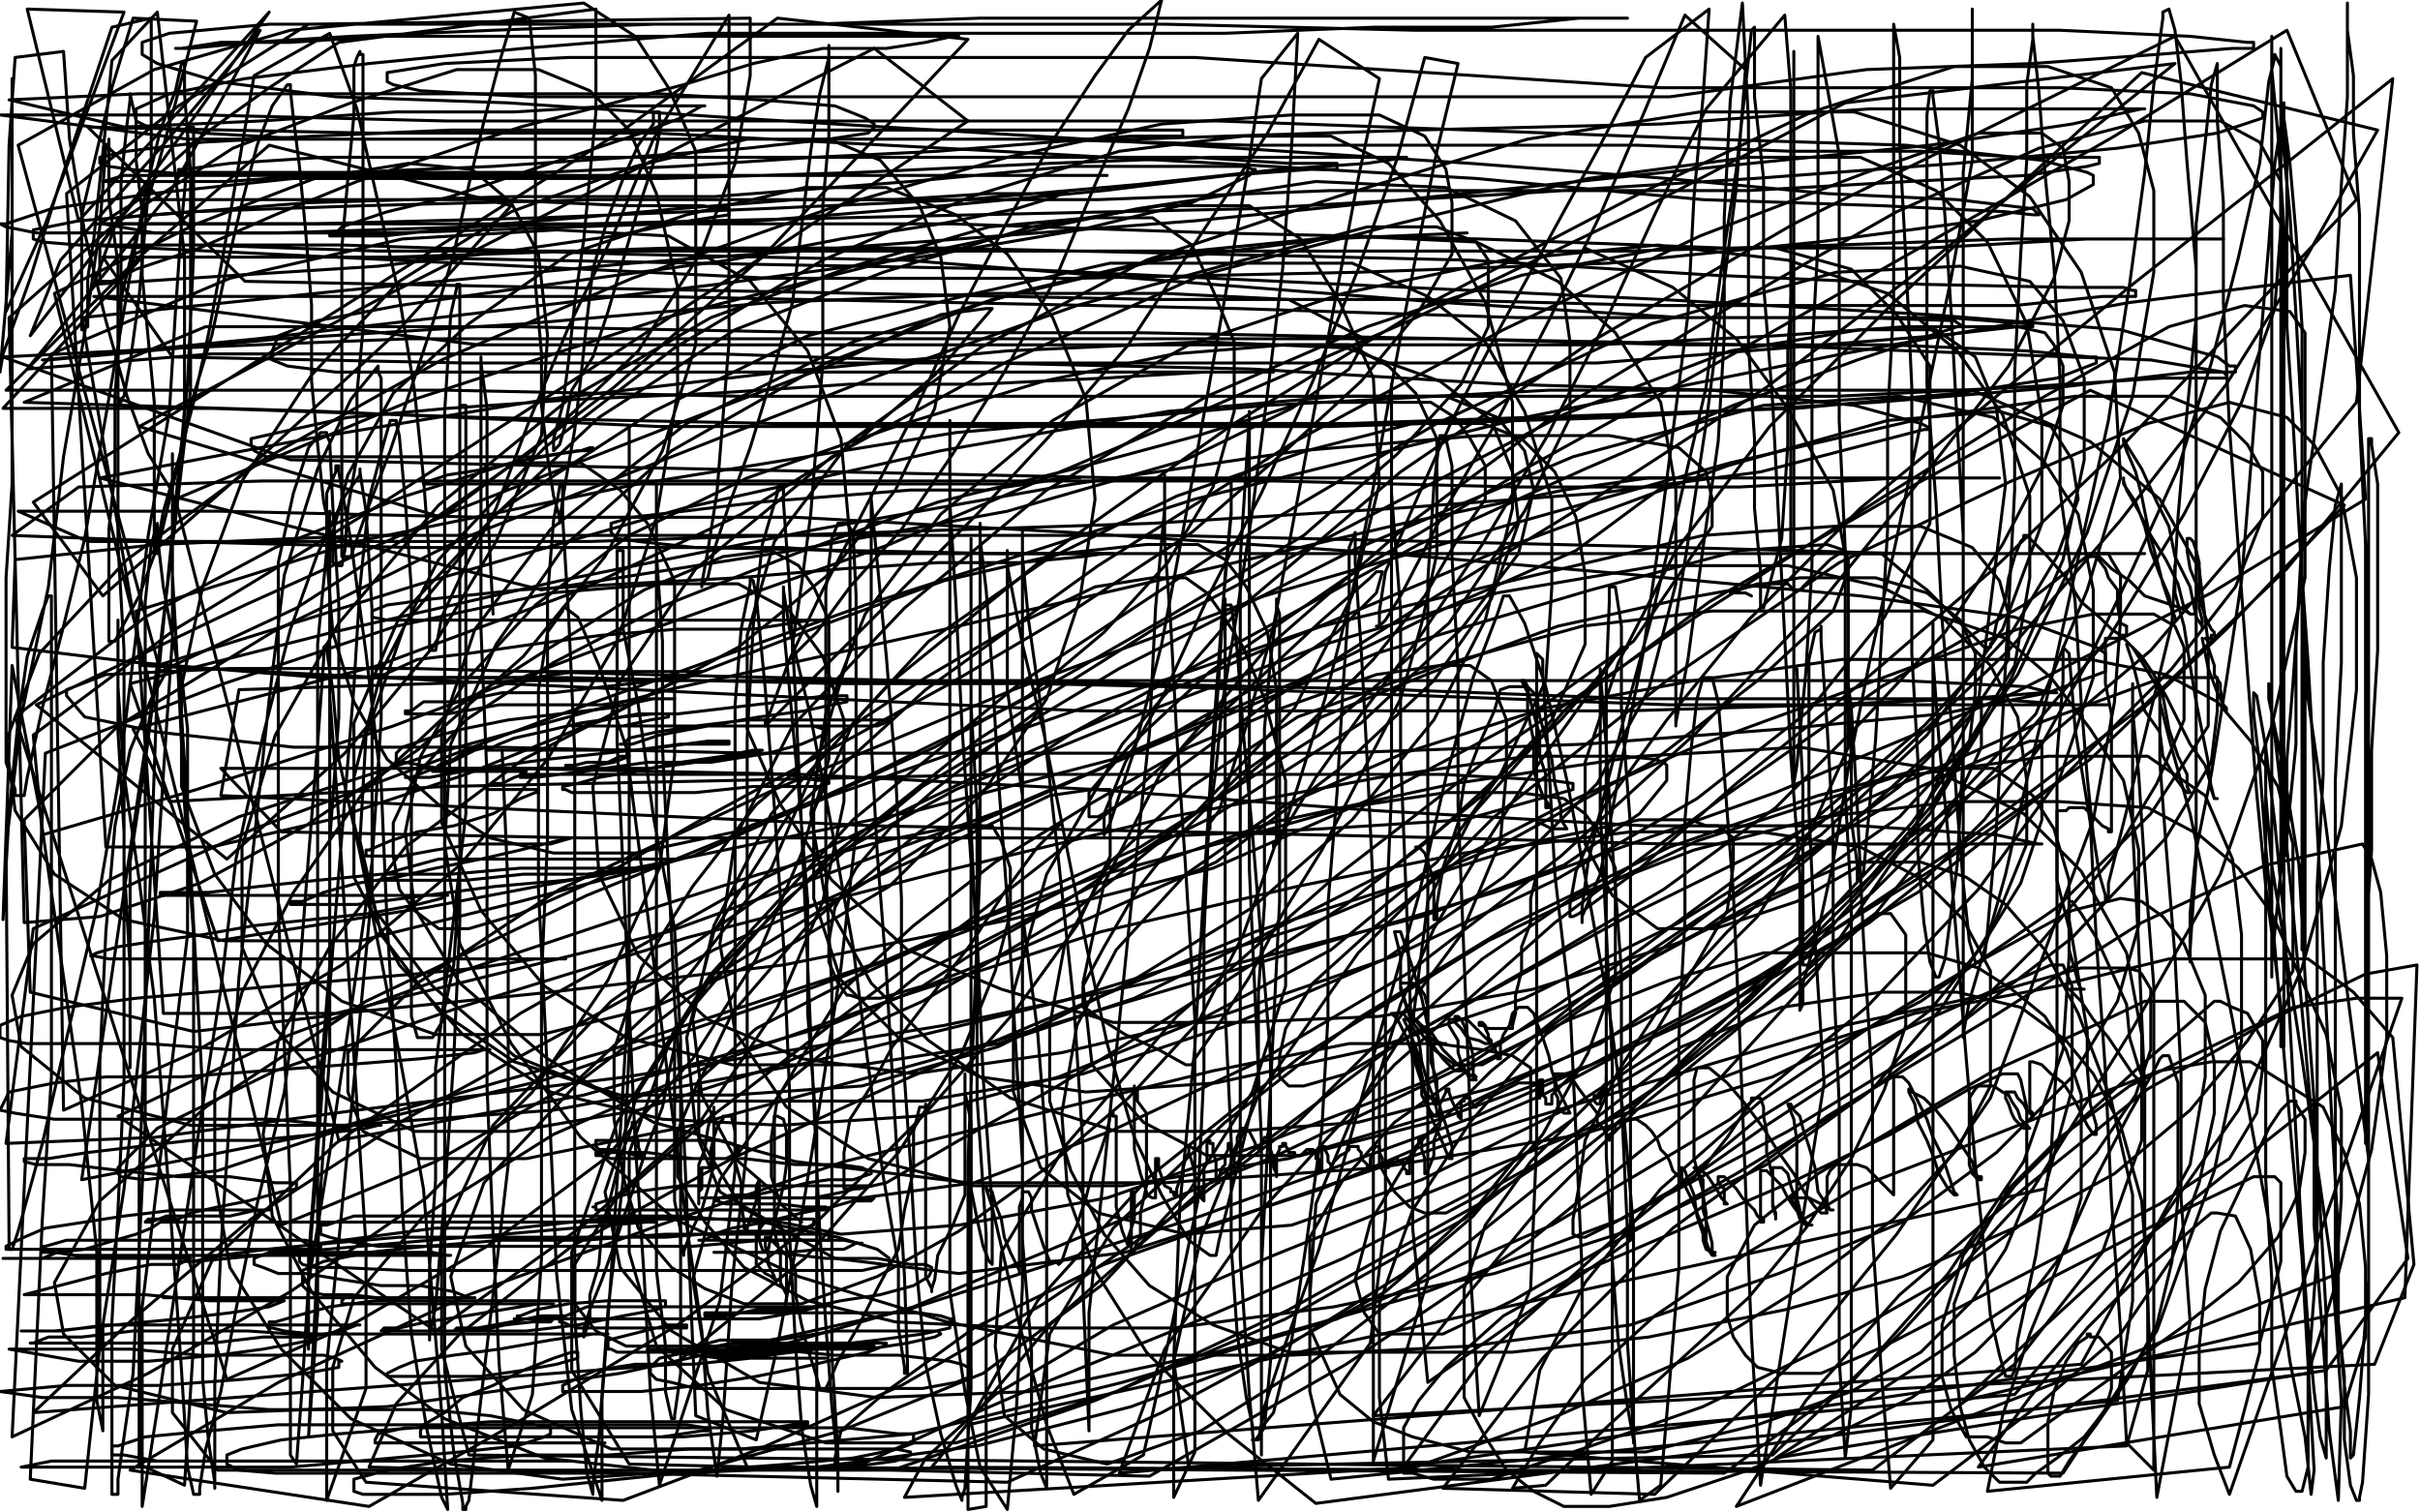 <?xml version="1.0" standalone="no"?>
<!DOCTYPE svg PUBLIC "-//W3C//DTD SVG 1.1//EN"
"http://www.w3.org/Graphics/SVG/1.1/DTD/svg11.dtd">

<svg width="800" height="500" version="1.1" xmlns="http://www.w3.org/2000/svg" xmlns:xlink="http://www.w3.org/1999/xlink" style="stroke-antialiasing: false"><desc>This SVG has been created on https://colorillo.com/</desc><rect x='0' y='0' width='800' height='500' style='fill: rgb(255,255,255); stroke-width:0' /><polyline points="343,235 326,248 326,248 309,261 309,261 294,274 294,274 283,287 283,287 276,300 276,300 274,311 274,311 274,318 274,318 277,325 277,325 280,329 280,329 281,329 281,329 284,330 284,330 291,330 291,330 305,326 305,326 325,313 352,298 381,279 408,260 433,239 454,218 471,197 482,178 491,165 491,154 486,145 481,138 473,133 459,133 431,133 396,144 355,155 310,166 263,183 220,200 183,219 154,238 137,257 130,272 130,283 132,294 137,301 145,307 155,307 172,302 197,291 230,272 265,253 314,226 353,203 394,176 425,149 450,126 469,103 480,84 480,67 478,56 471,45 456,38 427,38 384,41 333,52 274,69 209,92 146,119 87,152 42,185 13,216 2,245 5,268 18,289 41,304 74,311 119,311 172,298 229,283 284,258 339,231 386,204 431,177 462,150 483,127 492,108 492,95 492,86 488,80 475,75 452,75 411,86 356,101 291,124 222,151 153,178 90,209 39,240 8,271 10,328 64,341 107,336 160,323 221,308 331,268 380,247 417,226 442,209 455,196 457,189 455,189 453,191 437,205 408,232 371,265 326,300 277,337 234,370 203,397 190,418 190,431 197,440 207,445 226,445 257,445 302,432 357,409 422,382 487,351 542,314 595,275 636,240 665,209 680,184 687,165 685,152 678,141 661,136 624,139 571,154 498,181 415,216 330,253 245,294 172,335 111,378 70,417 57,446 57,467 72,486 295,486 362,463 425,436 484,403 578,331 613,296 638,267 651,246 653,229 653,216 648,205 637,196 620,191 595,191 556,198 515,207 474,222 437,237 410,256 391,275 376,294 365,313 358,326 358,333 360,334 364,337 372,342 383,347 392,352 393,352 394,352 395,350 402,340 413,323 424,302 437,281 450,256 463,231 470,206 475,183 475,162 475,145 468,130 459,121 446,114 425,114 388,117 345,126 296,141 247,158 208,177 177,200 154,225 139,250 134,275 137,300 152,325 181,350 216,371 263,384 320,391 385,391 456,386 523,375 586,356 635,331 680,300 711,269 730,240 730,213 727,188 714,165 691,146 652,129 595,129 512,129 419,134 316,143 211,160 118,179 45,202 54,335 113,335 182,328 259,319 334,304 401,287 458,262 505,237 540,212 566,174 566,165 564,156 555,148 532,144 489,144 430,149 355,160 270,175 185,192 110,209 43,226 72,311 141,300 220,285 303,268 368,251 427,226 478,201 521,182 544,165 551,160 551,158 550,158 545,158 517,162 464,173 391,190 308,209 221,228 144,249 79,270 36,291 11,312 4,329 7,346 28,363 63,372 114,372 183,367 264,352 351,331 432,306 497,279 546,252 581,225 606,202 611,189 611,185 610,182 604,180 575,182 526,195 455,216 380,247 305,280 242,319 191,358 160,391 149,422 154,445 173,466 202,479 245,479 302,474 371,457 442,436 513,405 572,370 617,333 654,294 681,257 692,224 692,195 687,170 676,153 659,138 628,131 583,134 520,151 447,182 370,221 305,260 258,299 223,340 208,381 208,414 217,445 240,466 273,477 316,477 369,460 426,433 489,398 548,359 597,316 638,269 665,224 682,185 689,152 689,125 682,106 671,93 648,88 607,90 546,107 475,140 402,183 337,226 282,271 235,322 204,371 189,414 189,453 208,484 380,488 445,451 506,410 559,367 600,322 631,277 654,232 663,160 660,135 653,118 640,109 615,109 572,116 517,137 450,172 383,207 324,244 275,283 236,322 211,361 200,394 205,419 222,440 251,457 290,462 341,460 402,447 469,428 536,403 591,374 642,343 685,310 716,277 731,252 733,235 733,228 733,224 730,224 715,224 674,239 613,266 538,303 463,344 400,391 347,438 308,485 682,487 713,440 732,387 741,344 741,309 738,284 729,263 710,250 677,250 626,257 561,278 492,311 429,350 380,389 343,430 320,471 676,393 685,360 685,337 685,326 682,319 678,319 628,341 581,370 534,409 491,448 464,485 747,444 754,417 754,400 754,391 752,389 751,389 745,389 720,401 679,422 638,449 587,482 769,453 796,416 786,348 747,379 696,420 649,463 795,429 799,319 782,322 751,337 710,360 669,393 628,428 597,463 574,498 773,421 784,380 789,343 789,316 787,295 784,284 781,279 749,286 708,305 659,336 604,369 553,406 510,449 477,492 547,494 592,451 627,408 658,363 692,271 699,232 701,205 701,190 698,185 697,183 691,183 669,200 622,227 569,264 514,305 461,352 418,399 385,446 370,487 666,461 707,414 740,367 761,320 774,273 779,228 779,191 774,164 765,147 756,138 737,133 710,140 665,159 608,186 551,225 494,270 449,315 416,362 397,409 388,450 393,485 586,481 629,440 672,393 705,340 734,289 751,240 762,191 762,152 762,125 762,110 757,103 742,101 717,108 676,131 623,164 562,203 501,244 440,291 389,336 352,379 331,414 329,445 332,468 345,479 366,484 397,473 434,450 485,411 536,370 587,321 632,272 667,223 690,176 705,131 712,90 712,63 707,44 698,29 677,22 646,22 599,37 542,64 475,99 408,140 347,183 294,226 255,269 236,306 229,337 232,362 243,383 258,396 285,396 322,391 367,374 416,351 465,322 516,283 561,242 602,199 637,156 664,121 679,92 684,73 684,60 682,49 675,44 654,44 617,57 562,78 497,109 428,146 363,187 306,228 261,269 236,308 227,343 230,374 245,399 276,416 317,421 372,414 437,393 510,362 583,323 650,278 709,233 756,188 793,143 719,12 660,41 593,74 526,113 463,156 410,201 371,246 346,289 335,328 335,361 344,386 363,401 392,408 427,405 470,390 521,365 572,332 619,295 662,252 697,211 722,170 741,133 752,102 754,75 754,60 747,47 734,40 709,40 674,49 627,70 576,99 521,132 466,173 419,214 384,255 365,292 358,325 361,352 378,371 399,382 430,382 473,371 526,352 581,323 638,288 691,251 736,208 775,167 691,129 626,164 565,199 518,234 487,269 472,298 467,338 474,347 481,352 490,352 510,341 541,320 582,289 623,254 664,215 701,172 736,127 763,84 786,43 708,24 626,100 585,141 554,182 535,219 524,252 524,279 533,296 548,307 567,307 594,298 631,277 672,248 711,215 746,174 779,133 791,26 752,57 705,94 660,131 615,168 578,205 551,238 530,267 521,288 519,299 519,303 520,303 522,302 541,288 574,259 615,226 658,189 701,148 740,107 779,66 756,10 699,45 638,80 573,117 506,154 445,191 400,222 373,247 360,262 360,269 360,270 363,270 384,258 421,231 470,200 527,165 584,128 635,89 680,52 719,21 610,34 543,69 466,106 381,143 294,180 207,211 130,240 65,261 14,276 11,243 58,208 119,171 186,128 255,83 320,40 289,16 208,57 127,98 46,141 146,171 203,128 252,85 289,46 320,13 257,6 206,43 141,84 76,125 11,166 34,197 83,154 130,111 169,68 89,48 46,85 9,122 56,64 86,10 53,49 20,86 10,111 37,76 64,39 89,4 26,73 9,3 41,4 28,39 15,74 2,103 3,48 5,19 21,17 23,46 28,77 35,106 42,131 49,150 56,161 58,166 59,165 59,160 61,135 61,110 61,85 58,58 55,31 52,4 37,20 35,41 33,60 31,79 29,92 29,101 29,108 27,109 27,108 27,94 27,71 32,50 37,29 44,6 65,7 58,34 51,59 44,82 39,103 39,118 39,129 39,133 40,133 40,132 41,131 43,120 46,98 48,75 50,52 50,29 50,6 37,9 28,36 19,63 10,92 1,117 0,123 2,100 4,77 4,56 4,39 4,28 4,26 4,27 4,29 4,44 4,69 4,98 4,129 4,160 2,191 2,218 2,239 2,252 5,261 5,263 7,263 8,263 9,257 14,234 21,207 28,178 33,149 38,120 43,91 48,64 53,43 58,30 60,21 61,21 61,22 61,31 63,57 63,92 63,129 58,172 53,213 48,252 43,285 43,312 43,333 43,348 43,353 43,352 43,348 43,320 41,285 41,250 41,215 39,180 39,145 39,114 39,87 36,66 36,51 36,46 36,47 35,49 33,75 28,110 21,151 16,194 7,237 2,280 3,411 3,413 4,413 6,407 14,378 23,339 32,300 39,259 44,218 49,177 56,136 58,103 60,74 62,53 62,42 64,42 64,43 64,51 64,84 62,127 57,176 52,227 50,282 48,337 46,390 46,441 46,484 61,491 64,444 64,397 64,352 64,309 61,266 59,225 57,190 57,165 57,152 57,150 57,151 57,176 57,211 54,256 51,303 46,348 41,393 34,438 34,473 32,463 32,414 27,365 20,316 13,267 4,220 1,304 3,269 6,238 9,217 14,202 16,197 17,197 17,203 17,229 17,268 17,311 17,356 14,403 12,446 10,489 28,492 33,445 33,398 33,351 35,308 38,273 43,248 50,231 55,222 57,220 58,220 59,220 60,223 62,241 62,272 62,309 57,350 52,391 47,432 47,467 47,498 52,466 66,372 73,327 78,284 87,243 96,208 105,183 114,164 119,157 119,155 119,156 121,169 123,202 123,245 123,294 118,347 113,400 108,451 108,496 121,459 121,412 118,365 115,318 112,271 109,230 109,197 109,176 109,169 109,171 109,188 109,219 109,258 109,303 109,348 106,393 104,436 102,475 105,434 105,389 105,344 105,299 105,254 105,213 108,182 108,163 111,156 111,154 112,154 112,156 116,179 121,216 126,259 128,306 131,353 133,400 136,441 141,472 146,495 148,499 146,467 143,430 140,393 133,354 126,317 119,282 112,251 110,228 108,215 108,213 107,214 107,218 105,246 102,283 99,322 94,361 85,398 78,433 73,460 68,479 66,492 66,494 65,494 64,494 62,485 60,453 57,410 54,369 51,330 46,291 41,256 39,227 39,210 39,205 39,206 39,211 39,242 41,275 41,316 41,357 39,400 37,437 37,466 37,485 37,494 39,494 39,489 44,454 46,413 48,372 48,333 48,296 48,259 48,226 48,199 50,180 52,173 52,175 52,177 54,194 59,221 61,252 63,287 65,324 67,361 67,398 67,429 67,456 69,477 71,490 71,492 71,491 71,488 71,458 73,413 76,368 79,323 84,278 89,231 94,190 105,155 116,132 125,121 125,123 126,125 126,152 126,193 126,238 123,285 116,334 109,381 102,424 100,457 98,484 96,481 96,440 96,393 94,346 92,301 92,258 92,221 92,186 97,163 102,148 106,143 108,143 108,144 109,146 110,167 112,200 112,237 109,278 109,319 106,356 104,389 102,416 102,435 102,444 102,446 102,445 102,420 105,381 108,340 111,301 114,264 117,227 119,194 122,165 127,146 129,139 131,139 131,140 132,144 134,166 136,195 136,230 136,265 136,296 136,321 136,336 138,343 140,343 141,343 142,343 143,343 146,338 150,319 152,288 152,257 152,226 152,195 152,166 152,143 152,134 154,134 154,136 154,156 154,189 154,228 154,269 149,312 144,353 144,390 142,419 142,438 142,443 142,441 144,432 147,395 150,350 152,305 152,262 152,219 152,178 152,141 152,114 152,99 152,94 151,94 151,95 149,104 147,136 147,175 147,220 147,271 147,322 147,373 147,418 147,453 150,480 153,497 153,499 154,499 154,498 155,496 158,471 163,428 168,385 168,340 168,295 166,248" style="fill: none; stroke: #000000; stroke-width: 1; stroke-linejoin: round; stroke-linecap: round; stroke-antialiasing: false; stroke-antialias: 0; opacity: 1.0"/>
<polyline points="163,203 161,164 161,135 159,120 159,118 159,120 159,132 159,167 159,208 161,257 161,308 161,359 163,408 165,451 168,486 176,461 179,416 179,369 179,324 181,277 181,234 181,197 183,172 185,161 185,160 186,160 186,171 188,204 190,249 190,298 190,347 190,396 190,435 192,466 194,487 196,494 196,493 196,491 198,475 201,433 206,390 208,347 208,304 208,259 208,218 208,183 208,156 208,143 208,141 208,142 208,154 208,187 208,228 208,277 208,326 205,375 202,422 199,463 199,496 189,466 184,421 182,376 180,335 178,294 178,257 178,228 181,209 186,202 186,201 187,201 191,204 198,220 207,247 212,286 217,325 222,366 227,405 232,440 234,467 237,488 239,469 242,424 247,379 247,334 247,289 247,244 249,207 252,180 257,163 257,161 259,161 259,166 261,194 263,231 265,274 267,319 269,364 271,407 273,438 275,465 277,484 277,493 277,491 277,481 275,448 275,407 275,366 275,327 273,288 273,253 273,220 273,195 275,178 277,173 279,173 280,173 282,176 283,197 283,232 283,275 278,320 271,365 264,408 257,445 250,476 230,468 228,421 226,374 223,331 221,288 219,247 219,212 217,183 217,166 217,160 217,161 217,182 217,217 217,256 217,301 217,346 217,387 217,420 220,445 220,460 222,469 223,469 223,468 225,454 225,418 225,381 225,344 223,307 216,270 211,233 206,208 206,189 206,182 204,182 204,183 204,187 204,210 204,245 206,288 208,333 210,378 213,423 215,460 218,491 238,430 243,387 243,346 243,305 243,266 243,233 245,208 248,193 248,191 249,192 250,197 253,228 256,267 259,312 261,361 261,408 263,445 265,472 268,491 270,498 270,485 270,450 270,413 270,374 267,335 267,298 264,261 261,228 259,207 259,196 259,194 259,195 261,208 268,237 275,274 282,313 287,352 292,389 297,418 297,439 299,452 299,454 300,454 300,453 300,451 299,422 297,389 295,356 293,321 290,282 288,245 288,214 288,189 288,170 288,163 288,165 290,186 293,217 296,254 298,297 298,342 301,385 303,420 306,451 311,474 316,491 318,496 318,495 319,492 321,459 321,416 321,373 321,330 321,285 318,240 316,199 314,166 314,147 314,140 314,139 314,140 314,143 314,167 314,204 314,249 314,294 314,343 314,390 314,427 319,460 324,485 333,499 336,466 338,425 338,384 333,298 330,257 328,222 326,195 324,178 324,173 324,174 324,202 324,241 324,286 322,335 320,384 320,429 320,468 320,499 326,498 326,453 326,408 323,363 323,318 321,273 321,236 321,209 321,190 321,179 321,178 321,179 321,182 321,202 321,233 323,268 323,309 325,356 328,399 337,438 346,471 355,494 378,481 387,440 396,397 398,354 398,309 400,264 403,223 405,190 407,169 407,160 407,161 407,170 404,203 401,244 398,293 395,346 390,399 388,450 388,495 395,480 395,433 395,386 395,337 392,288 389,243 387,206 385,179 385,162 385,157 385,158 385,168 382,201 380,242 375,289 370,338 365,387 360,434 360,473 358,426 358,379 355,332 350,285 345,240 340,205 338,184 338,177 338,175 338,176 338,199 338,234 338,273 338,318 338,365 338,410 341,447 341,472 344,487 346,492 346,491 346,464 346,423 346,380 343,341 338,302 338,263 333,228 333,201 333,184 333,182 333,183 333,187 338,213 345,242 352,277 359,312 366,345 375,376 384,395 393,410 400,415 402,415 403,410 409,386 416,357 416,328 418,299 418,270 418,241 420,218 422,203 422,198 422,200 423,203 423,230 423,261 423,298 421,339 419,380 417,419 417,446 417,465 417,476 417,481 417,479 417,463 417,422 417,377 415,332 413,287 413,242 413,201 413,168 413,145 413,136 413,138 412,154 410,185 410,224 410,271 410,320 410,369 410,416 413,461 416,496 453,444 458,403 458,358 458,309 460,262 460,219 460,182 460,153 460,134 460,127 460,129 460,133 460,163 463,202 463,249 465,300 467,353 467,406 472,457 539,410 539,365 539,318 539,273 536,234 536,207 534,194 532,194 532,195 532,199 531,224 531,253 531,296 531,339 531,382 533,417 535,444 538,465 540,476 540,477 540,475 540,472 540,441 540,406 537,371 532,334 525,295 518,258 511,227 504,206 499,197 497,197 495,203 487,224 478,257 469,296 458,335 447,374 436,413 425,444 418,465 416,476 414,476 415,476 418,472 420,450 420,419 420,386 420,349 417,312 414,275 411,242 409,215 407,200 405,200 405,198 405,199 405,202 405,225 405,256 405,293 405,334 407,377 407,412 409,441 412,462 414,471 414,472 415,472 417,472 421,467 427,443 432,410 437,373 439,336 439,299 442,262 444,227 446,198 446,181 448,176 448,177 448,186 450,215 452,252 454,295 454,344 454,393 454,440 454,483 472,423 472,378 472,331 472,282 472,233 472,192 474,161 476,144 478,144 478,145 480,154 480,184 482,221 482,266 484,317 486,368 486,419 489,468 506,426 508,377 508,328 508,283 508,248 508,225 508,216 510,218 510,223 512,252 514,289 519,332 521,375 523,420 523,459 526,494 533,483 533,440 533,397 533,352 531,307 529,268 529,241 529,226 529,221 529,222 531,247 533,280 536,321 536,364 538,407 538,444 540,473 542,496 549,491 552,456 555,419 555,382 555,343 557,304 557,271 559,248 561,231 563,224 564,224 565,224 566,224 568,232 570,256 573,295 575,340 577,391 579,442 582,491 603,358 600,311 598,268 598,237 598,218 600,209 602,208 602,207 602,208 602,212 604,240 606,275 606,320 608,365 608,410 608,449 610,482 612,465 612,422 612,381 612,340 612,299 610,262 610,235 610,220 610,218 610,219 612,234 614,267 616,310 619,359 619,408 622,455 625,492 639,476 639,394 639,353 639,308 639,269 639,238 639,217 639,206 639,208 639,218 641,245 644,276 647,313 650,350 653,385 656,414 658,435 661,448 663,455 665,455 666,453 667,443 673,415 678,382 680,349 680,316 680,283 680,250 682,225 682,214 684,216 686,241 691,272 693,311 696,354 698,397 701,440 703,477 712,486 712,408 712,369 712,326 709,287 707,256 705,235 705,228 705,226 705,227 705,241 705,274 707,313 709,360 709,407 711,454 713,495 724,437 721,396 721,355 719,316 716,279 714,252 714,237 714,230 714,232 717,244 724,269 731,302 738,337 745,376 752,415 757,450 762,475 764,494 765,486 763,451 761,416 758,383 755,348 752,313 749,280 747,253 745,236 745,229 746,230 749,247 752,272 755,303 757,338 759,375 761,410 763,439 765,460 767,475 769,482 769,481 769,468 769,435 767,400 764,367 761,334 758,301 755,270 752,243 750,228 750,226 750,228 750,231 755,255 760,286 762,323 765,364 765,405 768,444 770,473 773,496 774,463 771,420 766,385 761,350 756,317 751,286 749,263 749,248 749,246 749,247 749,250 749,268 749,295 749,324 749,357 749,390 751,423 751,452 754,473 756,488 759,493 761,493 763,485 763,455 766,414 766,375 766,334 766,293 768,256 768,219 770,188 772,167 774,160 774,162 774,186 774,219 772,258 772,303 772,348 772,391 772,428 775,455 775,476 777,491 779,496 780,496 780,495 781,490 783,461 783,422 783,383 778,344 773,305 768,266 763,231 761,202 761,187 761,180 761,179 761,180 761,190 763,219 765,254 767,293 769,334 771,373 773,408 773,437 775,458 777,473 777,482 778,481 780,462 783,423 783,384 783,345 783,308 783,269 783,232 783,201 783,176 783,161 783,150 783,145 784,145 784,146 784,147 786,160 786,184 786,215 784,248 784,281 782,310 782,335 782,356 782,369 782,378 782,377 782,367 782,334 782,297 782,260 782,223 782,180 780,139 780,102 780,71 778,44 778,25 776,10 776,3 776,1 776,2 776,7 776,32 774,61 772,96 767,131 762,166 760,197 758,226 756,251 756,268 756,281 756,283 756,282 756,276 759,246 759,213 761,178 761,143 761,108 759,77 757,54 755,39 755,34 755,35 752,54 750,81 747,116 744,155 741,192 736,225 731,256 726,281 724,302 724,313 724,318 724,317 724,314 726,284 726,245 726,206 726,167 726,128 726,89 723,54 721,27 719,10 717,3 715,4 715,6 712,28 709,57 704,94 697,139 688,180 679,221 670,258 663,289 656,314 651,331 649,342 649,343 649,342 649,339 649,311 649,270 649,229 649,186 649,143 649,98 649,57 652,26 652,3 652,53 645,92 636,135 627,178 618,219 611,254 606,285 601,308 596,325 596,332 595,334 595,333 595,324 595,289 592,250 590,211 588,172 586,133 583,94 583,59 580,32 580,17 580,10 580,9 579,10 577,29 574,56 569,89 564,128 555,167 546,204 537,237 530,264 525,285 523,300 523,305 523,303 529,289 536,252 543,217 548,182 553,143 558,104 560,65 563,32 565,3 544,19 529,48 512,79 495,110 480,139 467,168 458,189 456,202 456,207 455,207 456,207 458,205 463,197 478,168 495,139 512,106 529,71 544,36 557,5 577,23 574,62 569,101 564,140 559,173 554,204 554,225 554,238 554,240 554,239 558,218 563,181 568,146 570,111 570,72 572,33 576,1 578,40 578,79 578,114 580,145 580,168 582,189 582,200 582,201 583,201 584,197 589,178 591,147 591,116 593,85 593,52 593,21 593,17 593,91 593,130 593,167 593,202 593,227 593,244 593,257 593,259 593,260 593,259 594,253 597,222 599,187 599,152 599,117 601,80 601,43 601,12 608,51 608,96 608,139 610,182 610,219 612,250 612,271 614,286 614,291 616,289 617,278 620,245 622,210 624,175 624,138 626,101 626,64 626,31 626,8 628,19 628,48 630,85 632,128 632,173 632,216 634,251 634,282 636,305 638,318 640,323 641,323 643,317 647,286 649,249 649,214 649,177 647,140 645,103 643,72 641,47 639,32 639,30 638,30 637,38 637,59 637,90 637,127 640,166 642,205 645,238 647,267 649,292 651,311 653,318 655,318 656,317 657,308 660,273 662,238 664,201 666,162 666,123 668,84 670,53 670,28 672,13 672,8 672,9 672,12 674,30 676,57 679,88 681,125 681,162 686,199 688,232 690,257 692,276 694,289 696,296 696,298 697,296 697,292 704,264 711,235 718,206 720,171 723,136 726,105 726,74 729,47 731,28 733,21 733,23 733,24 733,40 735,67 735,100 737,141 740,182 743,223 746,262 749,293 752,316 754,333 754,344 754,346 755,346 755,337 755,303 755,266 755,229 755,188 755,147 755,110 755,75 753,44 751,23 751,14 751,12 751,13 751,17 751,45 751,80 751,121 751,162 751,201 751,236 751,265 751,290 751,307 751,318 751,323 751,322 751,318 754,288 754,255 754,222 754,189 754,156 754,123 754,92 754,65 754,44 754,29 754,18 754,16 754,17 754,40 757,71 759,104 761,141 761,178 761,213 761,244 761,271 761,292 761,307 761,314 762,314 762,313 762,306 762,277 762,244 762,209 760,174 758,139 756,108 756,79 756,52 754,33 754,22 752,18 752,19 750,27 747,54 740,85 731,120 720,155 705,188 690,219 675,246 656,271 637,290 618,305 603,314 598,319 596,319 596,318 596,316 596,293 596,260 594,221" style="fill: none; stroke: #000000; stroke-width: 1; stroke-linejoin: round; stroke-linecap: round; stroke-antialiasing: false; stroke-antialias: 0; opacity: 1.0"/>
<polyline points="592,182 592,141 592,100 592,63 592,30 590,5 564,36 547,71 530,108 511,145 490,180 469,211 450,236 435,257 426,272 421,279 421,280 422,279 423,278 429,260 438,231 447,196 454,161 461,122 468,85 475,50 482,21 471,19 462,52 449,89 434,126 417,163 400,196 385,229 372,252 365,269 365,276 366,274 367,272 375,248 384,213 391,176 398,137 405,98 412,59 417,26 429,11 427,48 424,89 419,130 414,169 409,202 404,233 402,254 400,269 400,274 400,272 403,268 412,240 421,207 428,170 435,133 442,96 449,59 456,26 436,13 419,44 396,79 373,114 348,143 323,170 275,218 260,233 253,240 253,238 254,237 261,218 272,195 287,166 302,137 317,104 332,75 347,48 362,25 373,10 384,0 380,16 373,36 362,61 349,92 332,123 315,150 298,175 281,194 270,209 263,216 262,218 262,217 262,213 265,193 268,170 270,145 272,120 272,93 272,68 274,45 274,28 274,19 274,15 274,16 274,19 271,31 268,50 265,75 262,100 255,125 248,148 241,167 236,182 234,191 232,193 232,194 232,193 234,182 237,163 239,138 241,113 241,84 241,55 241,28 241,5 216,46 203,77 188,108 175,139 164,168 153,189 146,204 144,215 142,215 142,214 142,208 142,185 140,158 137,129 132,98 125,67 118,36 109,11 84,25 79,54 74,83 69,110 64,133 59,152 54,169 52,180 52,182 52,183 51,183 51,182 51,175 51,154 51,133 49,112 47,91 47,70 45,53 45,40 43,31 43,33 42,41 40,60 40,81 40,104 38,131 38,156 36,175 36,192 36,205 36,212 37,212 38,212 40,208 46,197 53,178 58,157 63,134 70,111 75,88 80,67 85,48 90,35 95,28 96,28 96,29 96,30 97,39 99,55 101,76 103,101 103,126 105,147 107,166 110,179 110,186 112,187 113,187 114,182 115,168 118,151 118,130 120,109 120,88 120,67 120,48 120,33 120,22 120,18 119,18 119,17 118,19 117,22 117,38 115,59 113,82 113,105 113,128 113,149 113,164 113,177 113,184 115,184 116,184 117,181 122,167 129,149 136,128 143,107 150,84 155,61 160,40 165,21 170,4 175,6 177,25 177,48 177,71 177,94 179,117 179,134 181,151 183,164 185,171 185,173 185,172 187,159 190,142 192,125 194,106 196,89 201,72 206,59 211,48 216,41 216,37 218,37 218,38 218,44 216,54 211,69 206,86 201,103 196,118 189,129 187,140 185,147 183,149 183,147 183,145 186,134 188,119 190,100 193,79 195,58 197,37 197,18 197,3 112,14 89,29 68,44 51,59 40,72 33,81 33,90 33,92 33,93 34,93 37,93 45,89 66,82 91,71 118,60 145,51 172,42 199,35 226,28 249,21 272,16 293,16 306,14 315,12 317,12 315,12 305,12 284,12 257,12 228,12 197,12 164,12 127,12 96,14 73,14 60,16 58,16 59,16 63,16 83,14 116,12 163,10 216,8 269,8 324,6 377,6 428,6 471,6 504,6 527,6 538,6 536,6 522,6 493,9 454,9 405,11 352,11 295,11 234,11 173,16 122,21 81,26 56,31 45,36 45,38 45,40 49,42 67,44 102,46 149,46 208,46 275,46 344,46 413,48 480,48 541,48 592,50 635,50 668,52 687,52 694,52 694,54 690,55 670,58 631,60 578,63 513,63 440,63 363,66 280,66 197,66 120,68 63,70 26,73 11,76 11,78 11,79 14,80 26,81 66,81 125,83 200,83 285,83 370,83 455,83 538,83 607,81 664,79 707,79 728,79 735,79 733,79 723,79 690,79 637,82 570,82 489,79 402,77 315,74 230,74 151,74 90,74 47,74 32,74 34,74 51,77 92,77 155,75 234,73 323,71 414,69 501,64 580,59 647,54 700,49 733,44 748,39 748,37 745,35 724,31 681,29 620,29 549,29 472,24 395,19 318,19 247,19 188,19 147,21 128,24 128,26 128,27 130,28 139,30 175,32 234,32 307,32 392,32 477,32 552,32 617,23 672,21 713,18 738,16 745,16 745,14 743,14 724,12 681,10 620,10 547,10 468,10 385,8 298,8 213,8 142,8 89,8 56,11 47,14 47,16 47,18 52,21 72,27 111,32 168,34 243,39 326,44 409,49 486,54 551,59 604,64 647,66 672,69 674,71 672,71 663,70 622,68 563,66 488,59 403,54 312,49 217,44 122,44 29,42 81,93 182,95 285,97 382,99 471,99 548,101 613,101 666,101 695,98 706,98 706,96 705,96 702,95 684,95 636,94 567,91 486,86 401,84 312,82 221,82 130,85 47,85 1,135 70,135 159,138 256,140 353,140 446,140 594,135 647,130 680,125 693,120 693,118 691,118 670,116 625,114 558,114 477,112 394,112 307,112 220,112 135,112 60,115 1,118 96,152 183,154 278,156 371,158 454,158 525,158 582,158 629,158 654,158 661,158 659,158 656,158 628,158 575,161 502,161 421,159 336,159 249,159 164,159 87,159 26,161 4,177 57,179 136,181 231,181 330,183 427,183 510,183 579,183 636,183 679,183 702,183 709,183 708,183 706,183 682,183 629,183 556,181 473,179 386,177 297,177 208,177 121,177 52,180 5,185 4,214 45,219 106,224 187,224 278,226 373,226 462,228 541,231 606,231 657,231 686,233 697,233 695,233 693,233 672,233 621,233 552,233 471,230 386,227 301,225 214,223 137,221 76,221 35,223 22,228 22,230 28,237 52,242 97,247 164,247 249,249 346,249 441,249 524,246 589,241 642,236 677,229 696,222 696,217 696,216 693,214 666,204 615,197 540,190 459,183 354,176 263,171 160,171 73,169 6,169 29,179 106,179 195,179 290,176 381,173 462,168 529,163 582,156 636,142 638,142 637,141 635,140 613,134 566,129 497,127 414,122 327,120 238,117 149,117 70,117 9,122 2,129 63,129 148,129 245,131 344,131 528,131 607,131 668,128 715,125 734,125 736,125 736,124 735,123 711,119 658,117 579,114 480,112 377,110 274,110 171,108 68,108 8,133 107,136 218,141 333,141 440,141 535,138 620,133 681,128 724,123 739,123 739,121 737,121 733,118 701,109 638,104 549,99 444,94 337,89 230,87 127,85 34,85 57,118 154,120 255,120 356,120 449,120 528,120 640,111 667,108 672,108 672,107 670,107 644,105 587,105 502,105 409,102 314,100 217,98 122,98 31,98 158,114 265,114 364,114 453,114 528,114 587,111 630,108 651,108 649,108 646,106 615,105 556,105 477,100 388,93 299,86 206,84 113,81 28,81 255,92 356,92 449,90 532,87 601,80 654,73 683,66 692,61 692,59 692,58 690,57 675,53 630,48 565,46 486,43 403,40 318,40 233,40 148,40 67,38 0,38 62,46 161,46 270,46 375,46 468,43 549,41 618,36 671,36 700,36 709,36 708,36 685,41 638,48 569,55 484,64 395,73 304,80 209,87 114,96 27,105 47,220 146,225 253,230 358,235 453,235 538,235 603,233 650,231 675,229 680,229 678,229 670,227 629,225 560,225 471,225 374,225 273,225 174,225 79,228 73,263 180,268 289,273 392,275 479,277 550,279 607,279 652,279 675,279 674,279 660,276 615,273 544,273 455,268 362,261 265,256 168,254 73,254 93,275 192,277 291,277 374,277 437,274 484,271 520,261 520,259 513,258 477,256 416,256 331,256 242,258 147,260 56,265 44,241 125,220 192,195 245,170 282,147 309,124 328,102 326,102 311,104 274,121 219,142 150,169 81,200 12,233 75,284 114,249 143,214 164,179 179,144 181,111 178,84 169,67 156,56 135,54 104,59 65,74 18,97 93,405 144,384 191,357 228,322 255,287 270,252 281,215 281,178 278,145 267,116 248,93 221,78 184,76 133,79 76,92 17,117 21,367 64,348 113,319 152,286 181,251 204,212 217,171 224,130 224,95 217,64 208,43 195,30 178,23 151,23 116,34 77,49 38,74 3,105 8,305 33,303 66,292 101,273 138,248 173,217 200,184 219,149 230,114 230,79 230,50 221,29 210,12 193,1 96,10 51,23 6,48 53,222 98,201 137,176 176,149 211,116 232,83 243,54 248,25 248,6 102,8 59,35 22,64 35,280 70,280 109,271 154,256 201,237 244,214 275,189 296,162 309,135 314,108 311,85 304,68 291,53 274,46 247,46 210,55 169,70 132,93 103,124 80,159 67,194 60,227 60,260 71,289 88,312 113,331 144,342 179,342 216,333 255,316 294,293 325,262 346,231 357,198 362,165 359,132 348,105 333,84 316,71 293,62 266,62 227,71 188,84 155,107 130,130 115,157 108,184 110,209 117,232 128,251 145,266 162,277 183,282 210,282 243,275 276,262 309,247 340,230 365,209 386,186 401,161 408,136 408,113 401,96 394,81 381,72 360,72 327,75 282,88 235,105 188,132 145,167 112,206 91,243 80,280 80,313 91,340 110,361 137,374 170,374 211,367 258,352 305,331 354,302 395,269 428,234 447,197 456,160 454,125 443,100 430,79 413,68 384,68 341,75 292,90 243,109 198,138 163,171 134,206 121,243 119,278 126,309 145,334 170,351 205,362 242,362 285,359 330,346 373,325 414,300 447,271 474,238 491,205 500,168 500,133 491,100 476,73 459,54 440,45 411,45 370,50 321,65 272,86 223,115 180,148 145,185 126,222 117,257 117,290 132,319 153,342 182,361 219,370 258,372 303,369 350,356 397,337 440,314 475,285 496,256 511,225 513,194 513,165 504,136 491,113 472,98 447,87 412,87 367,87 318,98 267,111 216,136 165,169 132,204 117,239 117,272 124,301 143,326 170,349 207,364 254,364 305,364 358,355 409,338 458,317 497,290 528,259 545,228 554,193 554,162 549,133 534,110 515,93 488,80 445,78 394,83 339,96 282,113 227,140 182,175 157,208 146,241 146,272 159,301 180,326 207,343 242,352 285,352 330,345 375,330 418,309 459,288 490,263 513,238 524,213 524,190 521,171 514,156 503,145 490,140 467,140 432,149 389,164 346,185 307,212 282,239 269,268 269,297 278,324 297,343 324,356 359,361 402,358 453,347 504,330 555,305 602,276 637,243 662,208 675,173 675,138 670,107 657,80 640,63 615,52 578,52 525,59 462,74 397,91 332,120 275,151 230,188 205,225 196,260 198,289 211,316 234,337 265,350 302,355 351,348 406,335 461,316 514,291 561,264 598,235 623,204 638,173 638,146 638,121 627,104 612,89 587,82 550,82 503,91 452,108 399,131 346,162 299,201 262,240 243,277 238,312 243,341 260,366 287,383 322,392 371,392 426,383 483,366 540,339 595,310 638,273 673,236 690,195 701,158 699,123 688,90 671,65 648,48 613,37 562,37 505,46 442,65 379,86 324,115 281,146 256,179 247,210 247,241 258,266 275,291 300,314 331,327 368,338 409,338 456,336 507,327 554,312 595,293 628,270 651,245 666,220 671,191 671,164 662,137 647,116 624,97 591,86 548,81 497,86 444,97 393,114 348,139 311,170 286,203 273,236 268,269 273,298 288,325 307,344 334,363 369,374 408,374 449,371 492,360 529,345 558,326 581,303 598,276 611,247 611,218 611,189 606,162 591,135 574,112 553,95 524,82" style="fill: none; stroke: #000000; stroke-width: 1; stroke-linejoin: round; stroke-linecap: round; stroke-antialiasing: false; stroke-antialias: 0; opacity: 1.0"/>
<polyline points="485,77 438,79 383,86 328,99 273,120 222,149 187,180 164,213 149,246 147,279 152,312 169,345 192,376 223,403 264,422 313,437 368,448 427,448 486,445 539,438 588,421 629,404 660,381 685,356 700,331 707,306 707,281 702,258 691,241 678,224 663,211 636,202 605,202 566,202 523,207 476,220 429,237 394,260 367,285 352,312 347,339 347,364 354,387 365,408 380,425 401,438 426,447 461,447 500,447 545,442 590,433 629,422 668,405 699,388 724,367 743,344 758,321 758,298 758,279 753,260 744,245 733,232 716,223 691,218 654,218 609,218 560,225 511,234 464,249 425,266 392,289 369,314 356,339 351,368 353,395 362,420 379,447 406,474 435,497 763,454 772,425 774,396 774,367 769,342 751,302 740,287 727,276 710,267 681,265 646,265 603,270 560,281 521,296 490,317 465,340 448,367 435,398 433,429 433,460 440,489 700,463 705,430 705,395 698,364 687,335 676,314 663,299 650,290 635,285 612,285 581,298 546,317 511,342 486,371 467,400 456,431 456,462 459,489 703,478 710,453 710,424 708,397 701,372 692,355 683,344 668,333 647,328 622,328 589,333 556,346 527,363 506,384 491,405 484,426 484,445 484,462 491,475 498,486 507,493 517,498 532,498 551,495 578,486 605,475 632,462 653,447 670,430 683,413 688,396 688,379 688,362 683,347 676,336 665,327 654,320 637,315 612,315 583,315 552,324 519,337 488,352 461,371 444,390 433,409 433,424 433,439 438,450 443,461 454,470 467,475 486,480 511,480 544,480 581,471 612,460 635,447 652,430 663,413 670,396 670,379 670,366 668,357 667,355 665,355 664,355 662,355 651,360 625,375 594,390 559,405 524,420 497,435 478,452 469,463 464,472 464,481 464,487 467,487 474,489 493,489 526,478 563,465 606,444 643,423 672,402 693,381 706,362 711,347 711,334 711,327 708,322 707,321 703,320 688,320 656,329 605,340 548,357 485,376 424,397 365,418 322,439 293,460 278,473 276,482 276,484 277,484 279,484 285,484 309,473 348,456 395,437 444,416 485,395 520,370 545,345 560,320 571,301 573,286 573,277 568,273 564,273 559,271 542,271 509,278 468,291 415,308 360,331 301,356 242,383 189,412 152,441 131,464 122,485 333,490 384,467 427,444 464,421 489,398 506,377 506,362 506,353 500,349 490,347 475,345 446,345 401,354 340,369 279,384 218,405 155,428 92,457 43,486 122,498 173,469 224,438 271,403 306,368 335,335 356,306 367,283 367,268 367,261 364,261 361,261 347,263 320,276 283,293 236,314 187,341 134,370 83,403 44,436 11,467 223,451 266,416 297,381 318,348 329,321 334,302 334,287 331,278 328,273 317,273 292,278 251,289 204,304 153,321 96,342 39,369 144,440 193,405 232,370 257,333 272,298 279,265 279,238 272,217 261,202 244,193 219,193 182,196 131,207 74,226 15,249 4,475 49,454 96,427 141,396 176,361 201,324 218,287 223,250 223,217 223,192 214,173 205,162 192,153 169,153 134,164 91,181 48,204 5,237 75,456 118,437 161,412 200,383 229,350 250,317 265,282 274,251 274,224 274,205 269,194 264,187 255,182 239,184 213,195 182,214 149,235 120,262 97,295 80,328 71,361 71,390 76,419 93,446 116,469 149,484 186,489 231,486 278,473 325,454 364,425 393,394 414,361 425,326 425,291 425,258 418,231 411,214 404,203 399,196 392,191 381,191 362,194 335,207 306,224 277,243 250,266 229,293 212,320 203,347 203,370 206,389 211,406 222,419 233,426 246,431 265,431 290,422 317,407 346,386 373,363 396,338 411,309 422,278 422,251 422,228 419,209 412,194 405,185 396,180 379,180 351,183 312,192 271,207 222,226 173,251 134,280 109,313 92,344 87,375 90,402 103,427 124,452 147,469 180,482 225,487 270,485 323,478 374,465 419,448 458,427 487,402 510,375 525,348 534,323 534,302 534,287 529,276 524,269 517,264 502,262 478,262 445,267 406,278 365,289 324,304 283,323 250,340 231,357 224,374 224,389 233,404 246,419 267,430 296,437 339,439 388,439 441,432 494,421 541,406 584,385 619,360 642,333 659,306 670,279 670,258 667,237 658,220 643,205 622,194 591,187 548,187 495,196 438,213 377,236 316,261 255,294 202,331 163,372 146,409 146,446 155,481 619,486 666,451 695,414 708,377 708,342 703,315 688,288 669,269 638,254 595,247 542,250 481,259 420,272 361,293 304,322 261,357 238,390 229,423 234,454 247,485 570,487 613,456 644,421 669,384 682,347 684,316 684,291 679,274 672,263 659,254 636,254 601,263 552,280 501,305 450,336 405,371 368,406 347,441 342,478 688,451 724,385 729,356 729,329 722,312 715,303 708,298 701,297 685,301 654,318 619,339 582,364 549,393 524,424 509,453 504,480 639,491 672,466 701,441 718,416 727,391 732,368 732,351 729,338 722,331 717,331 715,331 709,331 688,341 659,354 630,371 601,388 580,405 571,422 571,435 573,442 577,448 581,452 589,454 602,454 623,445 652,430 685,413 714,398 737,383 746,368 748,353 748,344 743,335 738,333 734,331 732,331 724,338 708,352 687,371 666,392 649,415 642,438 642,455 645,466 650,475 657,475 663,477 668,477 679,469 700,454 721,439 740,424 753,409 760,394 762,381 762,370 759,365 759,364 758,364 757,364 754,367 750,373 743,388 734,407 729,426 727,445 727,464 732,481 737,494 794,330 779,330 758,333 731,346 704,359 681,376 664,393 653,412 646,431 646,448 648,465 651,476 656,485 661,490 666,490 670,490 673,487 680,482 689,475 696,466 698,459 698,453 698,447 694,442 691,442 691,441 690,441 690,442 687,444 683,450 679,460 677,470 677,477 677,483 677,487 678,488 679,488 680,488 681,488 684,483 693,471 704,455 713,438 718,417 720,396 720,375 720,358 717,349 715,349 714,350 712,354 704,368 693,389 682,414 671,441 662,468 657,493 737,485 742,466 747,447 747,430 744,413 739,402 733,401 731,401 725,406 709,420 690,439 671,462 654,485 775,465 782,442 782,419 780,398 775,381 768,366 744,351 731,351 714,354 685,365 652,378 613,393 578,414 547,435 524,456 509,477 500,492 511,491 532,471 578,429 597,406 612,383 623,360 630,339 630,322 630,309 625,302 623,302 620,302 613,307 597,321 572,342 541,367 510,398 481,433 454,468 785,451 798,418 791,343 778,328 763,317 744,317 717,317 680,326 633,335 586,350 535,369 478,392 421,415 368,438 329,461 306,482 299,495 468,485 515,468 558,449 595,426 626,403 647,380 658,359 658,338 658,321 649,304 636,291 615,280 582,275 539,275 484,282 429,293 364,308 299,329 240,350 183,375 140,402 117,429 110,452 110,473 121,490 206,496 251,479 298,458 345,431 388,402 429,371 460,340 483,309 496,278 498,255 498,238 493,225 486,220 476,220 455,223 424,234 393,247 360,266 329,285 302,306 279,327 266,348 257,363 255,376 255,389 258,398 265,404" style="fill: none; stroke: #000000; stroke-width: 1; stroke-linejoin: round; stroke-linecap: round; stroke-antialiasing: false; stroke-antialias: 0; opacity: 1.0"/>
<polyline points="351,272 343,280 343,280 332,295 332,295 321,312 321,312 308,329 308,329 295,346 295,346 288,359 288,359 281,370 281,370 279,381 279,381 279,388 279,388 279,393 279,393 280,393 280,393 281,393 281,393 284,393 284,393 293,391 317,377 348,360 379,341 412,320 445,299 472,278 495,257 516,238 529,223 536,214 538,214 537,215 534,217 519,238 504,259 489,282 474,307 463,332 456,355 456,372 456,385 461,394 466,399 471,401 478,401 493,393 516,380 543,363 570,342 597,323 620,302 637,281 648,262 655,247 655,236 655,231 654,231 653,233 642,245 619,266 594,287 571,308 550,331 535,354 524,377 522,392 520,403 520,408 522,409 524,409 534,404 557,391 584,372 613,353 638,334 655,313 668,292 675,271 675,254 675,245 673,245 671,245 660,249 635,260 602,279 561,304 524,329 493,354 468,379 453,404 448,423 451,434 456,441 462,441 477,441 500,430 533,411 574,388 615,363 648,338 675,311 698,284 713,259 722,238 722,223 722,214 719,207 712,203 706,203 692,203 667,208 636,219 601,232 560,247 521,264 484,283 455,306 434,325 425,340 423,349 423,356 426,359 427,359 431,359 445,355 474,338 511,317 550,294 587,267 616,238 643,209 662,180 675,155 682,134 682,121 679,114 676,110 667,108 647,108 614,119 573,134 524,155 469,180 412,211 355,242 304,275 267,306 242,335 231,358 231,377 238,394 253,403 278,408 317,405 366,396 415,379 470,358 517,333 562,308 597,283 628,260 651,237 664,218 664,203 661,192 652,181 635,174 606,174 563,177 508,190 437,207 358,234 275,263 194,296 121,331 68,366 33,397 18,424 21,441 38,458 75,467 128,465 205,454 300,433 397,402 488,369 571,332 634,295 681,258 718,221 739,194 748,171 748,156 743,147 734,138 717,131 686,131 637,138 572,153 497,174 418,197 335,228 256,261 185,294 138,325 115,348 115,361 120,374 139,383 174,383 229,372 306,351 397,324 494,295 587,262 666,229 731,196 782,165 777,91 704,100 609,117 504,138 395,165 286,200 183,237 84,274 11,307 2,378 51,376 118,367 207,356 312,339 403,320 470,303 517,286 542,269 551,258 551,253 550,252 547,251 537,250 505,250 456,257 387,270 308,289 227,310 152,333 91,354 52,373 39,386 39,388 40,389 48,390 72,387 117,372 180,357 259,330 338,301 401,270 450,239 483,208 502,183 507,162 504,149 495,138 478,131 443,131 386,136 311,149 226,168 139,193 52,220 27,390 104,375 199,348 294,317 377,280 436,243 479,206 504,169 519,138 519,113 516,92 501,73 478,62 435,60 376,69 303,84 220,105 137,132 58,165 112,377 193,362 274,339 341,312 402,285 443,254 474,225 493,198 502,173 500,156 493,139 476,126 445,115 398,113 333,116 258,123 181,132 102,145 33,158 179,195 262,182 333,169 392,152 427,135 446,122 451,113 451,112 426,99 385,97 328,97 255,100 174,107 93,112 16,119 14,119 85,112 162,103 237,94 304,85 357,76 394,67 413,58 415,56 414,56 412,55 393,55 354,55 301,60 236,65 169,65 102,67 39,72 31,94 78,91 125,88 168,83 203,78 228,73 241,71 241,69 240,69 232,68 207,68 164,66 109,66 46,66 33,74 104,74 179,72 252,69 319,66 376,61 423,56 452,54 465,52 463,52 461,52 439,52 400,52 347,54 284,57 219,59 156,59 97,59 50,64 17,69 2,74 0,74 2,75 12,77 39,77 78,77 131,77 190,75 251,73 312,68 365,63 406,58 433,56 442,56 442,54 439,54 426,54 395,52 352,52 303,52 252,52 201,52 152,52 107,52 76,54 61,56 59,56 59,57 62,57 72,57 97,57 134,57 179,57 224,55 269,52 310,50 347,47 374,45 391,45 391,43 390,43 388,43 372,43 339,43 296,43 247,43 198,43 149,43 104,45 67,47 42,50 33,52 33,54 36,55 43,56 66,58 105,58 154,58 205,58 256,58 301,58 336,58 359,58 366,58 364,58 361,58 347,58 314,58 275,58 230,58 185,58 140,58 99,58 66,58 41,58 34,60 36,60 37,60 46,60 75,60 116,57 163,55 208,52 247,49 274,46 287,44 289,42 289,41 286,39 276,35 251,33 218,31 175,31 132,31 89,31 46,31 3,33 41,42 86,40 131,37 170,37 203,35 224,35 233,35 232,35 225,39 212,44 191,51 170,58 149,65 128,70 113,75 111,77 109,77 109,78 114,78 127,78 154,75 191,72 224,69 263,66 296,66 327,64 346,64 353,64 351,64 349,65 336,69 311,74 278,79 241,86 204,91 167,96 132,101 105,106 92,111 90,116 90,119 95,121 111,123 144,123 185,123 236,123 287,123 338,123 379,123 410,123 421,123 419,123 416,123 398,123 365,125 324,127 281,127 236,130 191,132 148,135 115,138 92,143 83,145 83,147 84,149 88,151 98,151 117,151 138,151 159,151 178,151 191,149 196,149 196,148 195,148 192,149 185,150 174,152 161,155 148,157 142,159 140,159 140,160 141,160 147,160 166,160 201,160 238,160 277,160 312,160 337,160 352,158 357,158 356,158 355,158 346,159 326,162 301,162 276,164 251,166 226,169 209,171 202,173 202,175 202,176 204,178 211,179 230,181 259,181 290,183 319,183 344,183 359,183 368,183 366,183 365,183 358,184 337,186 310,186 279,188 244,191 207,193 172,195 143,198 128,200 123,202 123,203 123,204 128,205 137,205 159,205 184,205 209,205 234,205 255,205 268,205 273,205 272,205 268,205 249,208 224,208 199,210 176,213 155,216 138,218 127,223 123,223 123,224 124,224 129,224 141,224 158,224 177,224 190,222 197,222 195,222 193,222 189,222 183,222 179,222 178,222 179,222 181,222 186,222 197,222 208,222 221,222 229,222 231,222 232,222 231,222 228,223 217,225 200,227 183,229 166,229 151,232 140,232 136,235 134,235 134,236 135,236 138,236 148,236 165,233 182,233 199,233 212,231 221,231 223,231 221,231 216,231 202,234 185,236 168,238 153,241 142,244 133,247 131,249 131,250 131,251 131,252 134,252 145,254 160,254 177,254 192,254 203,252 208,250 207,250 205,250 201,252 194,252 190,253 187,253 187,254 188,254 191,254 199,254 215,254 230,252 243,250 252,248 251,248 249,248 239,250 225,252 210,255 198,257 191,259 186,260 186,261 187,261 189,262 196,262 211,262 230,262 249,260 264,260 273,260 273,259 274,259 274,258 270,258 260,256 243,256 226,256 209,256 194,256 183,256 174,256 172,256 172,257 173,257 177,257 193,255 214,252 235,252 254,249 265,246 272,243 273,243 273,242 273,241 272,241 269,240 264,240 254,240 242,240 227,240 216,240 208,240 206,240 207,240 209,240 214,240 227,240 243,240 262,240 277,240 290,240 295,238 294,238 293,238 284,238 266,238 247,238 230,240 217,242 208,244 206,246 205,246 206,246 209,246 218,243 234,240 251,237 266,235 275,233 280,232 280,230 279,230 273,230 258,232 241,234 224,236 211,236 200,238 193,240 189,240 190,240 192,240 197,240 206,240 215,238 221,237 221,236 220,236 216,236 206,237 192,239 179,242 170,244 165,246 161,248 162,248 166,248 178,248 193,248 210,248 225,246 236,246 241,246 241,245 240,245 234,245 219,247 200,249 181,251 166,253 153,255 142,257 135,257 134,257 135,257 136,257 141,255 149,252 157,248 161,247 160,247 159,247 157,247 153,249 150,251 147,252 145,253 144,254 144,255 143,255 144,255 147,255 153,255 161,255 169,255 173,255 174,255 173,256 170,257 166,259 163,259 161,260 161,261 162,261 163,261 166,261 170,261 174,261 177,261 178,261 178,262 177,262 172,264 163,269 150,273 138,275 129,278 122,281 121,281 121,282 121,283 122,283 123,283 127,283 133,283 144,281 157,279 172,279 182,279 189,277 188,277 184,278 172,281 159,284 144,287 131,290 118,292 107,295 100,298 96,298 96,299 97,299 98,299 104,299 118,299 141,296 164,293 187,291 208,288 219,286 224,284 225,284 224,284 222,284 211,284 194,284 175,284 158,284 145,284 134,287 127,289 126,291 127,291 137,291 154,291 173,289 194,289 209,287 218,287 217,287 213,287 195,287 172,287 149,289 126,289 105,291 86,293 69,295 58,295 53,295 53,296 54,296 58,296 68,296 85,296 104,296 121,296 138,296 147,296 148,296 147,296 146,297 138,299 122,302 103,304 84,306 67,309 52,311 39,313 32,315 30,316 31,316 36,317 53,317 76,317 101,317 128,317 153,317 174,317 185,317 187,317 186,317 177,317 158,320 137,322 114,324 91,326 68,328 45,330 22,333 7,336 0,339 0,341 0,342 0,343 3,344 9,345 24,345 49,345 76,347 105,347 134,347 153,347 162,347 160,347 157,348 139,350 114,352 87,354 60,356 35,356 18,358 3,361 0,367 5,368 18,370 40,370 65,370 90,370 111,372 124,372 126,372 125,372 121,373 105,375 84,377 63,377 46,379 29,381 16,383 9,383 8,383 8,384 12,385 23,385 40,387 59,389 76,389 91,391 98,391 98,393 93,394 82,397 72,399 63,401 59,403 59,404 62,404 74,404 101,404 128,404 155,404 180,404 201,404 212,404 217,404 216,404 214,404 201,405 178,407 155,409 132,409 109,411 88,413 73,415 64,417 59,417 60,417 65,417 86,415 119,412 154,409 189,409 220,409 245,407 262,407 269,405 269,403 265,403 252,403 225,403 198,403 171,406 144,406 121,409 106,411 99,414 99,416 99,417 100,418 104,419 112,419 134,420 165,420 200,420 235,420 264,420 285,420 294,418 294,417 294,416 290,413 277,409 252,404 223,402 194,402 165,402 136,402 117,402 108,405 106,405 106,406 106,408 109,409 113,410 125,412 148,412 173,412 202,412 229,412 252,410 267,410 274,410 274,408 273,408 266,408 247,408 220,408 193,410 166,410 141,412 122,414 107,417 100,420 100,422 100,424 100,425 102,427 107,428 116,428 133,430 150,430 169,430 182,430 187,430 188,430 187,430 181,430 164,430 143,430 124,430 109,432 98,435 91,437 89,437 89,438 89,439 90,439 94,440 103,441 120,441 141,441 164,441 183,441 196,441 201,441 200,441 196,441 182,443 165,446 150,448 137,450 132,452 128,454 128,455 129,455 130,455 135,455 145,455 159,455 173,453 184,451 191,449 191,447 190,447 189,447 183,449 173,453 163,458 153,462 147,467 140,471 139,473 139,474 139,475 140,475 145,475 159,475 180,475 203,475 226,475 249,473 262,471 267,471 267,470 262,470 241,470 214,470 187,470 162,470 137,472 112,474 93,476 80,479 75,481 75,483 75,484 79,486 91,487 116,487 149,487 186,487 223,487 256,485 281,485 296,483 301,481 301,480 296,479 280,479 255,479 228,479 201,481 174,481 147,483 128,486 117,489 117,491 117,492 117,493 120,494 127,494 147,494 176,492 205,489 234,486 261,484 282,482 297,479 302,477 302,475 302,474 297,474 280,472 255,472 226,472 197,472 170,472 149,472 134,472 125,474 124,476 124,477 127,477 135,477 154,477 177,477 200,477" style="fill: none; stroke: #000000; stroke-width: 1; stroke-linejoin: round; stroke-linecap: round; stroke-antialiasing: false; stroke-antialias: 0; opacity: 1.0"/>
<polyline points="219,475 232,473 234,473 234,472 233,472 227,471 206,471 177,471 148,471 119,471 92,471 69,473 48,475 39,478 37,478 37,479 37,481 41,481 52,483 71,483 96,483 121,483 146,483 167,483 182,483 189,483 188,483 183,483 160,483 131,483 102,483 71,483 42,483 17,483 7,485 32,485 63,485 96,485 152,480 171,478 180,475 182,474 182,473 182,472 177,471 162,468 141,466 114,466 89,466 64,464 39,462 14,462 0,460 22,458 53,458 80,456 101,454 112,452 112,450 113,450 111,449 107,448 89,448 66,448 43,446 20,446 3,446 26,450 49,450 72,448 87,446 98,444 103,443 103,441 102,441 97,441 82,440 63,440 44,440 27,442 16,442 11,444 10,444 11,444 14,444 28,444 49,444 70,444 87,442 102,442 113,440 118,438 119,438 118,438 115,438 103,438 86,438 69,438 52,438 35,438 20,440 9,440 7,440 8,440 9,440 18,440 38,438 59,436 76,434 89,432 94,430 93,430 88,430 69,430 48,428 27,428 8,428 35,421 50,418 59,418 63,416 62,416 58,416 43,416 22,416 1,416 2,416 6,416 9,416 10,416 11,416 12,416 14,416 19,414 28,413 38,410 45,408 50,406 53,404 57,404 58,404 58,403 57,403 56,403 53,403 51,403 49,403 48,404 49,404 50,404 55,402 65,402 76,402 85,400 89,400 88,400 85,400 73,400 58,400 41,402 28,404 15,406 8,409 4,411 2,412 2,413 3,413 5,413 12,413 27,413 46,413 67,413 84,413 97,413 106,413 106,412 106,411 105,411 101,410 90,410 71,410 52,410 35,410 22,410 15,412 14,412 14,413 14,414 15,414 18,414 25,415 44,415 67,415 90,415 113,415 130,415 141,415 147,415 149,415 148,415 143,414 128,414 113,414 100,414 89,414 84,416 84,417 84,418 87,419 92,421 101,421 113,423 126,425 139,425 150,427 155,429 157,429 156,429 152,429 136,429 117,429 98,429 81,429 66,429 57,429 55,429 54,429 55,429 57,429 67,429 83,429 102,429 119,429 132,429 141,429 147,429 149,429 148,429 146,429 140,429 129,429 118,429 114,429 113,430 113,431 116,431 120,431 129,431 144,431 159,431 170,431 178,431 183,431 182,431 178,431 166,433 154,435 141,437 132,439 127,439 126,440 127,440 128,440 131,440 137,440 146,440 153,440 159,440 163,440 162,440 160,440 157,440 155,440 154,440 155,440 158,440 167,438 176,437 182,437 184,435 185,435 184,435 179,435 169,437 158,439 151,439 150,440 151,440 152,440 159,440 174,440 191,438 206,435 217,433 219,432 220,432 220,431 220,430 218,430 213,430 201,430 188,431 177,433 172,435 171,435 171,436 170,436 171,436 173,436 182,436 198,436 217,436 234,436 251,436 262,434 271,432 273,432 272,432 268,432 254,432 237,432 220,432 205,432 194,432 187,435 186,435 185,436 185,437 186,437 188,438 191,439 196,439 204,439 213,439 221,439 227,439 227,438 226,438 221,438 213,440 205,442 201,443 201,444 201,445 201,446 202,446 204,447 210,447 222,447 238,449 255,449 268,449 273,449 272,449 271,449 265,449 248,449 229,451 210,451 197,453 190,456 186,458 186,459 186,460 187,460 189,460 195,460 212,460 231,458 250,455 265,452 278,449 287,447 292,445 293,445 293,444 292,444 288,444 276,444 259,444 242,444 227,447 218,449 216,451 215,452 215,453 215,454 217,456 222,457 230,459 246,459 267,459 288,459 305,459 316,457 321,455 321,453 320,452 318,451 314,450 297,448 276,448 255,446 240,446 231,446 229,446 230,446 233,446 240,446 251,446 263,446 276,446 284,446 289,446 289,445 288,445 285,445 278,445 263,445 248,445 239,447 235,448 236,448 240,448 254,448 270,446 287,446 300,444 309,442 311,441 310,440 306,440 295,440 276,440 257,443 238,443 227,446 216,446 214,446 214,447 216,447 221,447 235,447 254,447 273,445 290,443 305,441 314,439 314,437 315,437 315,436 314,436 311,435 304,434 289,434 272,434 255,434 242,434 235,434 233,434 233,435 234,435 236,435 240,435 250,433 264,433 278,430 291,428 302,425 307,422 308,420 308,419 306,418 301,418 290,416 273,416 256,414 243,414 236,414 238,414 239,414 244,414 252,414 261,414 271,413 279,413 283,411 285,411 284,411 279,410 266,410 251,410 240,410 233,410 232,410 231,410 232,410 233,410 236,408 242,406 253,404 265,401 275,399 282,397 288,397 289,396 288,396 280,396 267,396 254,396 243,396 236,396 232,396 233,396 236,396 244,396 256,396 269,396 279,394 286,392 288,392 287,392 276,392 259,392 242,392 225,392 210,394 203,396 197,398 197,399 196,399 197,399 197,400 202,400 209,400 222,400 235,400 247,400 256,400 265,400 271,400 273,400 273,399 270,399 266,399 258,398 250,398 244,398 240,398 237,397 236,397 237,397 238,396 242,395 250,395 259,393 267,391 274,390 282,390 288,388 288,387 287,387 285,386 278,385 263,385 246,383 229,383 214,381 203,381 198,381 197,381 197,382 199,382 202,383 205,383 213,383 222,383 228,383 234,383 240,383 244,381 244,380 244,379 243,379 242,378 238,377 233,377 224,377 215,377 205,377 201,377 197,377 197,378 197,379 198,380 201,380 203,380 207,381 210,382 212,382 213,382 213,383 213,382 212,382 211,379 211,377 210,375 210,373 210,372 210,371 209,371 209,372 208,375 206,380 204,387 202,395 199,406 198,418 195,428 195,436 193,442 193,441 193,439 195,433 199,423 204,409 209,394 214,379 219,366 221,355 223,346 223,341 223,340 223,341 223,343 223,347 223,355 223,365 223,374 223,386 223,397 225,407 225,411 226,415 226,414 227,411 229,406 232,400 234,393 236,385 236,379 236,373 236,369 236,366 236,367 235,369 234,373 233,380 231,385 231,391 231,395 231,397 231,398 231,397 231,396 231,394 232,393 232,391 232,389 232,388 232,387 232,386 233,386 234,386 235,386 235,385 235,382 235,380 236,376 237,373 238,371 239,370 239,369 240,369 241,369 242,369 242,370 243,374 243,378 243,384 245,391 245,398 246,404 246,406 247,407 247,406 248,403 249,400 250,397 250,394 250,392 251,390 251,391 251,392 251,395 251,399 251,403 251,407 251,410 252,413 253,414 254,414 254,413 255,408 257,400 259,392 260,385 260,380 260,374 259,370 257,369 256,369 256,373 256,378 256,386 256,396 256,407 258,415 258,424 260,428 260,430 260,429 260,426 260,421 260,415 258,413 256,411 255,410 254,409 253,409 253,410 253,412 254,415 254,418 255,420 256,422 256,423 257,423 256,423 255,422 253,421 252,420 250,418 250,414 250,411 250,408 252,405 253,404 253,403 254,403 255,403 256,403 258,405 259,408 260,413 263,420 263,428 265,438 267,446 269,452 271,459 272,459 273,459 274,457 277,450 284,438 290,426 297,413 299,400 302,387 302,374 304,366 306,366 306,365 306,366 306,367 306,373 306,382 306,393 306,405 306,415 306,422 308,426 308,427 308,426 309,423 310,415 315,405 319,395 319,384 319,374 319,363 319,359 319,355 319,356 319,361 321,371 321,382 321,393 323,403 325,412 327,417 328,418 328,417 328,416 328,411 328,408 328,404 328,399 327,396 326,393 326,392 326,393 328,394 329,398 331,403 332,409 334,414 337,420 337,421 337,420 337,417 337,412 337,407 337,402 337,399 338,396 338,394 339,394 340,394 341,396 341,400 343,406 345,412 347,417 349,417 350,418 351,417 353,411 356,405 359,396 361,388 364,380 366,374 367,369 368,368 368,369 369,369 369,374 369,382 369,391 369,399 371,407 373,412 373,410 373,409 374,406 375,403 375,400 375,398 375,396 375,394 374,394 374,395 374,398 374,402 374,408 374,412 374,414 375,414 375,413 377,408 377,401 379,392 379,384 379,376 379,368 376,364 376,360 375,360 375,359 375,360 375,364 375,372 375,380 377,388 379,394 379,395 381,396 382,396 382,395 382,394 382,391 382,389 382,387 382,385 382,384 382,383 383,383 383,384 383,386 384,389 385,392 387,393 387,394 388,394 388,395 389,395 389,394 389,393 390,390 391,388 391,386 392,383 393,381 393,379 393,380 393,381 394,384 395,388 395,392 397,394 397,396 398,397 398,396 398,394 398,392 398,390 398,386 399,384 399,381 399,379 399,377 400,377 400,378 401,378 401,381 402,384 402,387 402,389 403,390 403,391 403,390 403,389 404,386 405,385 405,382 406,380 406,379 406,378 407,378 407,379 407,381 408,383 408,384 408,385 408,384 408,383 408,380 409,378 409,376 410,374 410,373 411,373 412,373 412,374 413,374 414,376 415,378 415,379 416,379 416,380 417,380 417,378 418,376 419,376 419,375 419,376 419,377 420,380 421,383 421,386 422,388 422,389 422,388 422,386 422,384 422,382 423,380 423,379 424,379 424,378 425,378 425,379 426,380 426,381 427,381 428,381 428,382 429,382 430,382 431,381 432,380 433,380 434,380 435,381 435,382 435,383 436,383 436,384 436,385 436,386 436,387 437,387 437,386 437,384 437,382 437,381 437,379 438,379 438,380 439,382 439,384 440,385 440,387 440,386 441,384 443,382 445,381 446,380 446,379 447,379 448,379 449,379 449,380 450,381 450,383 451,384 452,385 452,386 453,386 453,385 453,384 453,383 454,381 454,380 455,379 456,379 456,380 456,381 457,383 457,385 458,385 458,386 459,386 459,385 459,384 460,384 461,383 462,383 462,384 464,384 464,386 465,387 465,388 466,388 466,387 466,384 467,382 468,380 469,378 469,376 470,376 470,377 470,378 470,380 471,383 471,385 471,386 471,388 472,388 472,387 474,382 474,377 476,372 476,368 476,365 478,361 478,360 479,360 479,361 480,364 481,366 482,368 482,369 483,370 483,369 483,367 483,365 483,364 484,364 484,363 485,363 486,363 486,364 487,365 487,366 488,366 488,365 491,363 494,362 498,360 502,358 506,358 507,358 508,358 508,359 508,360 508,362 508,363 509,363 509,362 509,361 509,359 509,358 509,357 510,357 510,358 510,359 510,362 511,363 511,364 511,365 512,365 513,365 513,362 515,360 519,356 521,354 522,353" style="fill: none; stroke: #000000; stroke-width: 1; stroke-linejoin: round; stroke-linecap: round; stroke-antialiasing: false; stroke-antialias: 0; opacity: 1.0"/>
<polyline points="527,362 527,364 527,364 528,365 528,365 529,365 529,365 529,364 529,364 530,362 530,362 530,360 530,360 530,359 530,359 531,358 531,358 531,357 531,356" style="fill: none; stroke: #000000; stroke-width: 1; stroke-linejoin: round; stroke-linecap: round; stroke-antialiasing: false; stroke-antialias: 0; opacity: 1.0"/>
<polyline points="468,280 469,280 469,280 471,282 471,282 472,285 472,285 473,288 473,288 474,292 474,292 474,296 474,296 474,300 474,300 474,304 474,304 475,304 475,304 475,303 475,299 477,287 482,272 484,259 489,246 494,235 496,228 499,227 500,227 501,227 502,227 504,227 505,228 506,232 507,236 509,243 509,250 511,256 511,262 511,266 511,267 512,267 512,266 510,263 507,255 507,245 505,235 505,229 503,225 504,225 505,227 508,230 509,237 511,244 513,251 514,259 516,267 516,271 518,274 517,274 515,274 513,274 511,273 509,272 508,272 508,273 508,276 508,281 508,289 506,297 506,305 503,313 503,321 501,329 501,335 500,339 500,340 499,340 498,340 497,340 495,340 492,340 490,339 489,339 489,338 490,338 491,339 491,340 492,342 492,343 493,344 493,345 492,345 491,345 489,344 485,343 483,340 481,338 481,337 481,336 482,336 483,337 484,339 485,342 486,345 487,349 487,352 487,355 488,356 487,356 484,354 481,354 479,352 477,350 474,346 474,345 475,345 476,345 477,345 478,345 477,345 474,344 470,340 467,336 465,333 464,330 463,327 463,325 464,325 465,325 466,325 467,325 469,326 471,329 472,333 472,340 473,345 473,351 475,357 475,361 475,364 475,365 474,365 474,364 471,361 470,355 467,346 466,336 463,326 463,316 461,308 463,308 464,311 467,320 470,330 473,344 474,355 476,366 478,372 480,379 480,383 479,383 477,378 473,369 471,361 468,352 465,343 462,337 460,335 462,335 464,335 466,338 469,343 470,351 472,358 474,363 475,367 475,369 476,369 475,369 474,369 472,366 470,362 470,357 469,349 466,341 464,337 465,337 466,337 468,337 470,339 473,341 477,347 481,351 485,355 487,356 488,357 487,357 486,357 485,355 483,351 482,348 482,344 479,339 479,338 479,337 480,337 481,337 482,337 485,337 486,338 488,340 491,343 494,346 495,349 495,350 496,350 496,349 496,347 496,345 497,342 499,339 500,335 501,334 502,333 503,333 505,333 507,335 508,338 510,343 512,349 513,354 515,360 517,364 519,368 518,368 517,368 515,366 515,363 514,361 514,358 514,355 515,355 516,355 518,355 520,357 522,360 525,364 528,368 528,371 530,373 531,375 531,376 532,377 532,376 532,375 534,374 534,372 535,371 536,370 537,370 538,370 539,370 541,370 544,372 546,374 548,377 549,380 551,382 552,384 553,387 555,389 556,390 557,391 558,391 559,391 561,388 564,385 567,381 571,376 575,370 579,364 579,363 580,363 581,363 582,363 583,366 583,369 584,374 584,381 586,389 586,395 586,399 587,402 587,403 587,402 587,401 586,398 586,395 586,391 586,389 586,386 587,386 588,386 589,386 591,388 592,392 593,395 594,398 595,401 596,401 596,402 595,401 595,400 594,396 594,391 594,384 594,377 593,370 591,365 592,365 593,367 595,369 596,373 598,379 600,386 601,394 603,397 604,401 603,401 602,401 600,399 597,395 593,388 588,381 583,373 577,365 571,358 565,353 563,353 562,353 561,353 560,357 560,363 560,373 560,383 563,394 563,400 565,407 566,411 566,414 567,414 566,414 564,413 563,410 563,406 561,401 559,396 556,390 556,386 555,386 556,386 557,387 558,390 560,395 561,402 563,408 565,413 567,415 566,415 564,412 564,406 564,401 563,395 563,390 561,387 560,386 561,386 562,387 564,388 566,391 568,394 569,396 570,397 571,398 570,398 570,397 570,395 570,393 568,391 568,389 569,389 570,389 572,391 574,393 576,396 578,398 580,400 581,402 582,403 582,404 583,404 583,403 582,402 582,399 582,396 582,394 582,391 582,388 582,387 583,387 584,387 586,389 589,392 591,396 593,399 596,403 598,405 599,405 598,405 597,405 595,403 594,400 593,398 592,396 593,396 594,396 596,396 598,396 600,397 602,398 604,399 605,400 606,400 605,400 604,398 604,395 604,393 604,391 604,389 605,387 606,386 607,385 608,385 609,385 611,385 614,385 617,386 619,388 621,390 623,392 624,393 625,394 626,395 626,394 626,392 626,387 626,382 626,375 626,368 626,362 626,356 627,356 629,356 631,358 634,364 637,370 639,376 642,382 644,388 646,394 647,395 646,395 644,393 641,388 639,382 637,377 634,371 633,365 631,361 631,360 632,360 632,361 636,363 640,367 644,372 648,378 652,384 653,388 654,389 655,389 655,390 654,390 652,388 651,385 651,381 651,375 651,369 651,363 653,360 654,359 655,359 656,359 659,359 662,361 664,362 665,364 667,367 668,370 669,371 670,372 671,373 670,373 669,373 666,370 665,368 664,365 663,363 663,362 663,361 664,361 666,361 667,363 669,365 670,367 671,368 672,369 672,368 671,367 671,363 671,359 671,356 671,353 671,351 672,351 675,352 678,355 682,358 686,364 688,368 690,372 692,375 693,375 693,374 693,372 691,365 690,353 690,341 688,329 686,316 684,304 684,299 684,298 685,298 688,302 693,310 698,321 703,332 704,343 707,353 709,358 708,358 705,355 701,349 697,343 692,337 688,331 684,327 685,327 686,327 687,327 688,327 689,327 688,327 687,325 686,321 684,314 684,307 682,299 680,291 680,283 680,275 680,269 680,268 681,268 683,268 684,267 687,267 689,267 691,269 693,271 695,273 697,274 697,275 698,275 698,274 698,272 698,266 698,256 698,246 698,236 696,226 696,216 696,211 697,211 698,211 699,211 702,211 705,214 710,222 715,230 717,241 720,250 723,256 723,260 724,262 723,262 722,261 719,257 715,250 714,242 709,235 707,227 705,219 703,213 704,213 705,214 708,217 712,223 716,230 720,238 724,246 729,253 731,260 732,264 733,264 732,264 731,261 730,252 728,242 726,232 724,220 722,207 719,196 719,187" style="fill: none; stroke: #000000; stroke-width: 1; stroke-linejoin: round; stroke-linecap: round; stroke-antialiasing: false; stroke-antialias: 0; opacity: 1.0"/>
<polyline points="728,211 730,221 730,221 733,229 733,229 735,233 735,233 736,235 736,235 736,234 736,234 735,233 735,233 734,228 734,228 734,226 732,223 732,220 731,217 730,214 730,212 729,211 730,211 731,211 731,210 732,210 732,209 731,208 729,204 727,197 726,193 724,188 723,182 723,179 723,178 724,178 725,179 726,182 727,186 727,190 727,195 727,201 728,205 728,208 728,207 726,204 724,194 719,184 717,174 713,166 708,155 703,147 702,145 702,146 703,149 706,156 708,164 710,174 713,185 715,193 717,199 719,204 719,205 719,204 718,202 717,197 714,190 711,182 709,174 706,166 702,160 702,158 702,159 703,162 707,169 711,177 716,185 720,193 722,201 724,203 725,203 724,203 721,201 715,199 709,197 704,192 698,188 694,184 692,184 691,184 692,184 693,184 696,188 697,191 700,195 700,200 701,206 703,207 703,209 703,210 702,210 701,210 698,208 694,204 688,199 683,191 676,183 670,177 669,177 669,178 668,179 666,184 664,191 663,198 660,206 659,211 658,213 658,214 657,214 656,214 653,211 649,207 643,201 637,195 629,189 622,183 615,183 612,183 610,183 608,183 605,185 602,188 598,192 596,194 596,195 595,195 594,195 593,195 592,194 591,193 589,193 587,193 585,193 581,193 578,194 575,195 573,195 572,196 573,196 574,196 575,196 577,196 579,197" style="fill: none; stroke: #000000; stroke-width: 1; stroke-linejoin: round; stroke-linecap: round; stroke-antialiasing: false; stroke-antialias: 0; opacity: 1.0"/>
</svg>

